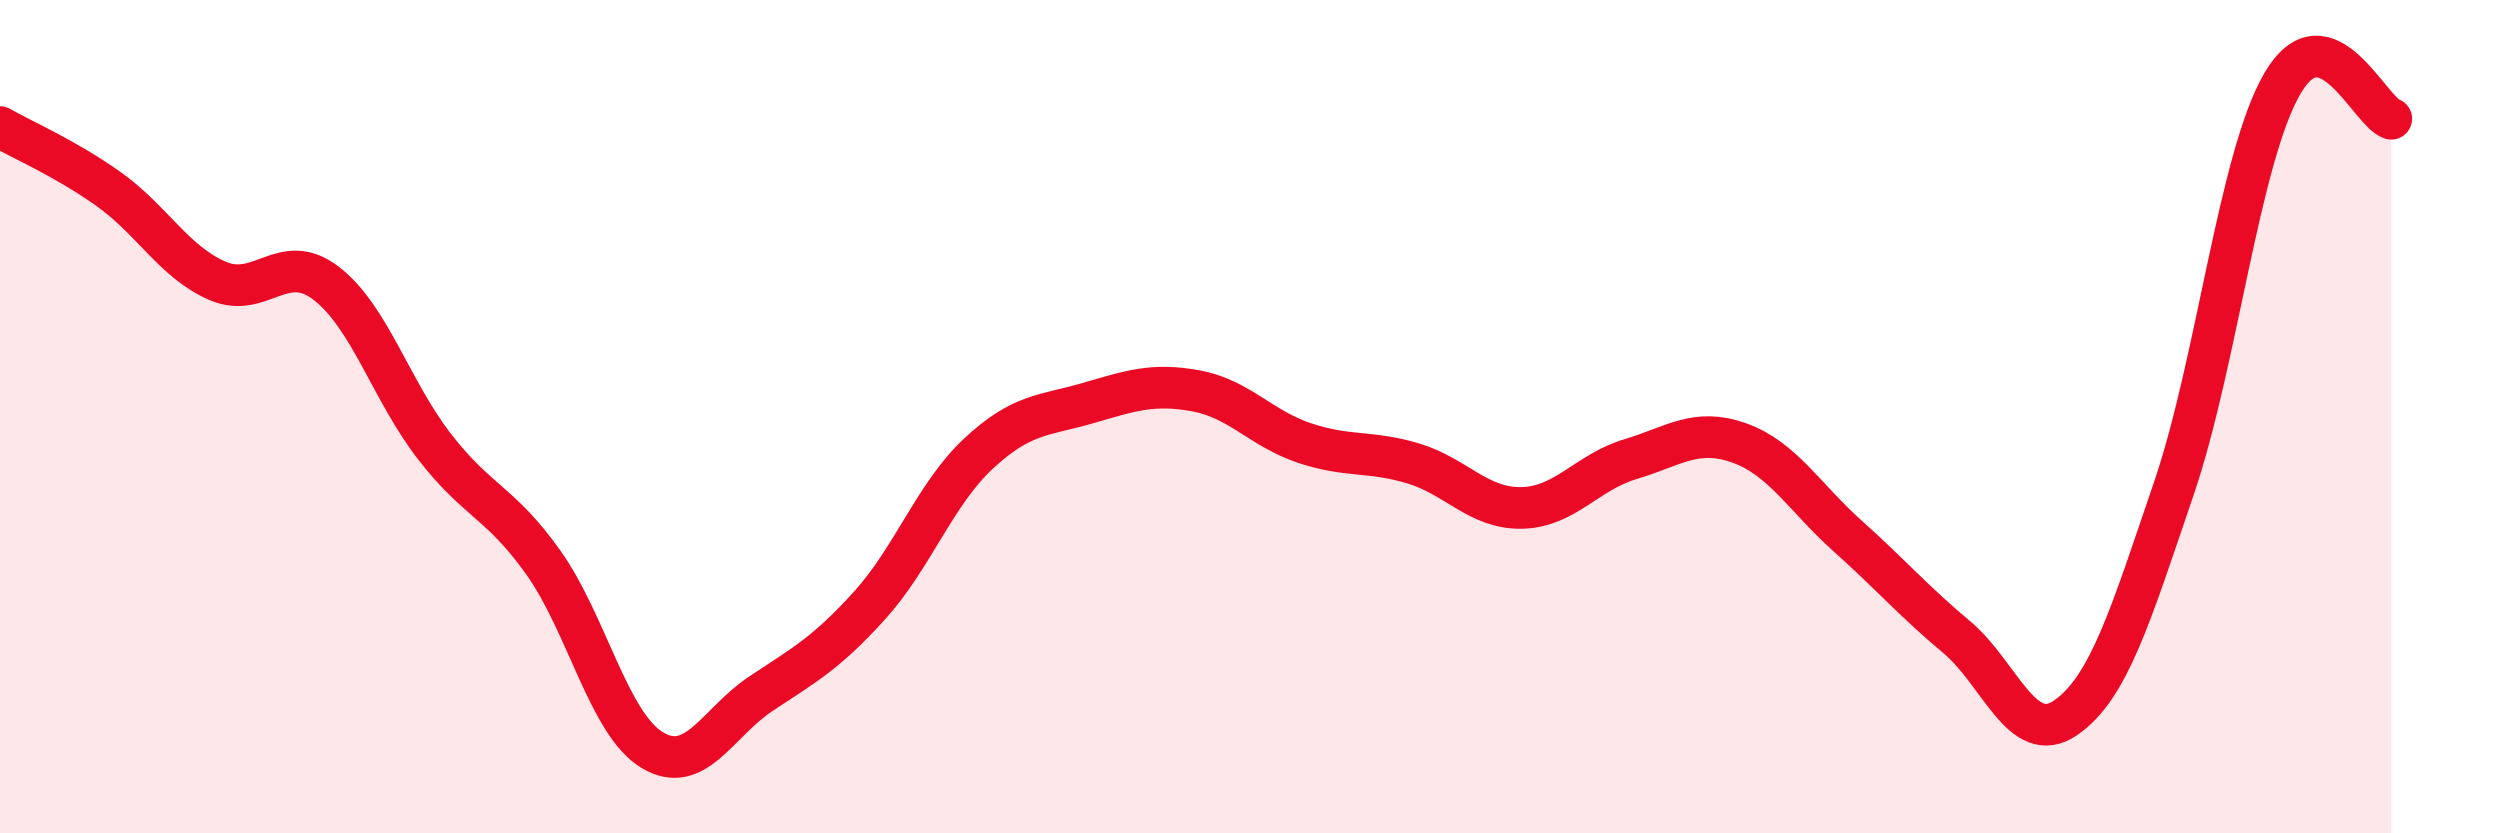 
    <svg width="60" height="20" viewBox="0 0 60 20" xmlns="http://www.w3.org/2000/svg">
      <path
        d="M 0,3.05 C 0.52,3.35 1.57,3.8 2.61,4.54 C 3.65,5.28 4.18,6.29 5.22,6.74 C 6.26,7.19 6.79,6 7.83,6.8 C 8.87,7.6 9.39,9.38 10.43,10.72 C 11.47,12.06 12,12.04 13.04,13.5 C 14.08,14.96 14.61,17.37 15.65,18 C 16.69,18.63 17.22,17.34 18.26,16.65 C 19.3,15.96 19.83,15.68 20.87,14.53 C 21.91,13.38 22.44,11.86 23.48,10.89 C 24.52,9.92 25.05,9.98 26.09,9.68 C 27.13,9.38 27.66,9.19 28.7,9.38 C 29.74,9.57 30.26,10.28 31.3,10.63 C 32.34,10.98 32.87,10.81 33.91,11.12 C 34.95,11.43 35.48,12.21 36.52,12.19 C 37.56,12.17 38.09,11.33 39.13,11.02 C 40.17,10.71 40.7,10.26 41.74,10.63 C 42.78,11 43.31,11.94 44.35,12.87 C 45.39,13.8 45.92,14.42 46.96,15.29 C 48,16.16 48.53,17.94 49.57,17.23 C 50.61,16.52 51.13,14.78 52.17,11.73 C 53.21,8.68 53.74,3.78 54.78,2 C 55.82,0.22 56.87,2.68 57.39,2.85L57.39 20L0 20Z"
        fill="#EB0A25"
        opacity="0.1"
        stroke-linecap="round"
        stroke-linejoin="round"
      />
      <path
        d="M 0,3.05 C 0.52,3.35 1.57,3.8 2.61,4.54 C 3.65,5.28 4.18,6.29 5.22,6.74 C 6.26,7.19 6.79,6 7.83,6.8 C 8.87,7.6 9.39,9.38 10.43,10.72 C 11.47,12.06 12,12.04 13.04,13.5 C 14.08,14.96 14.61,17.37 15.65,18 C 16.69,18.63 17.22,17.34 18.26,16.65 C 19.3,15.96 19.83,15.68 20.87,14.53 C 21.91,13.38 22.44,11.86 23.48,10.89 C 24.52,9.92 25.05,9.98 26.09,9.68 C 27.13,9.38 27.66,9.19 28.7,9.38 C 29.74,9.57 30.26,10.28 31.3,10.63 C 32.34,10.98 32.87,10.81 33.91,11.12 C 34.95,11.43 35.48,12.21 36.52,12.19 C 37.56,12.17 38.09,11.33 39.13,11.02 C 40.17,10.71 40.7,10.26 41.74,10.63 C 42.78,11 43.31,11.94 44.35,12.87 C 45.39,13.8 45.92,14.42 46.96,15.29 C 48,16.16 48.53,17.94 49.57,17.23 C 50.61,16.52 51.13,14.78 52.17,11.73 C 53.21,8.68 53.74,3.78 54.78,2 C 55.82,0.22 56.87,2.68 57.39,2.85"
        stroke="#EB0A25"
        stroke-width="1"
        fill="none"
        stroke-linecap="round"
        stroke-linejoin="round"
      />
    </svg>
  